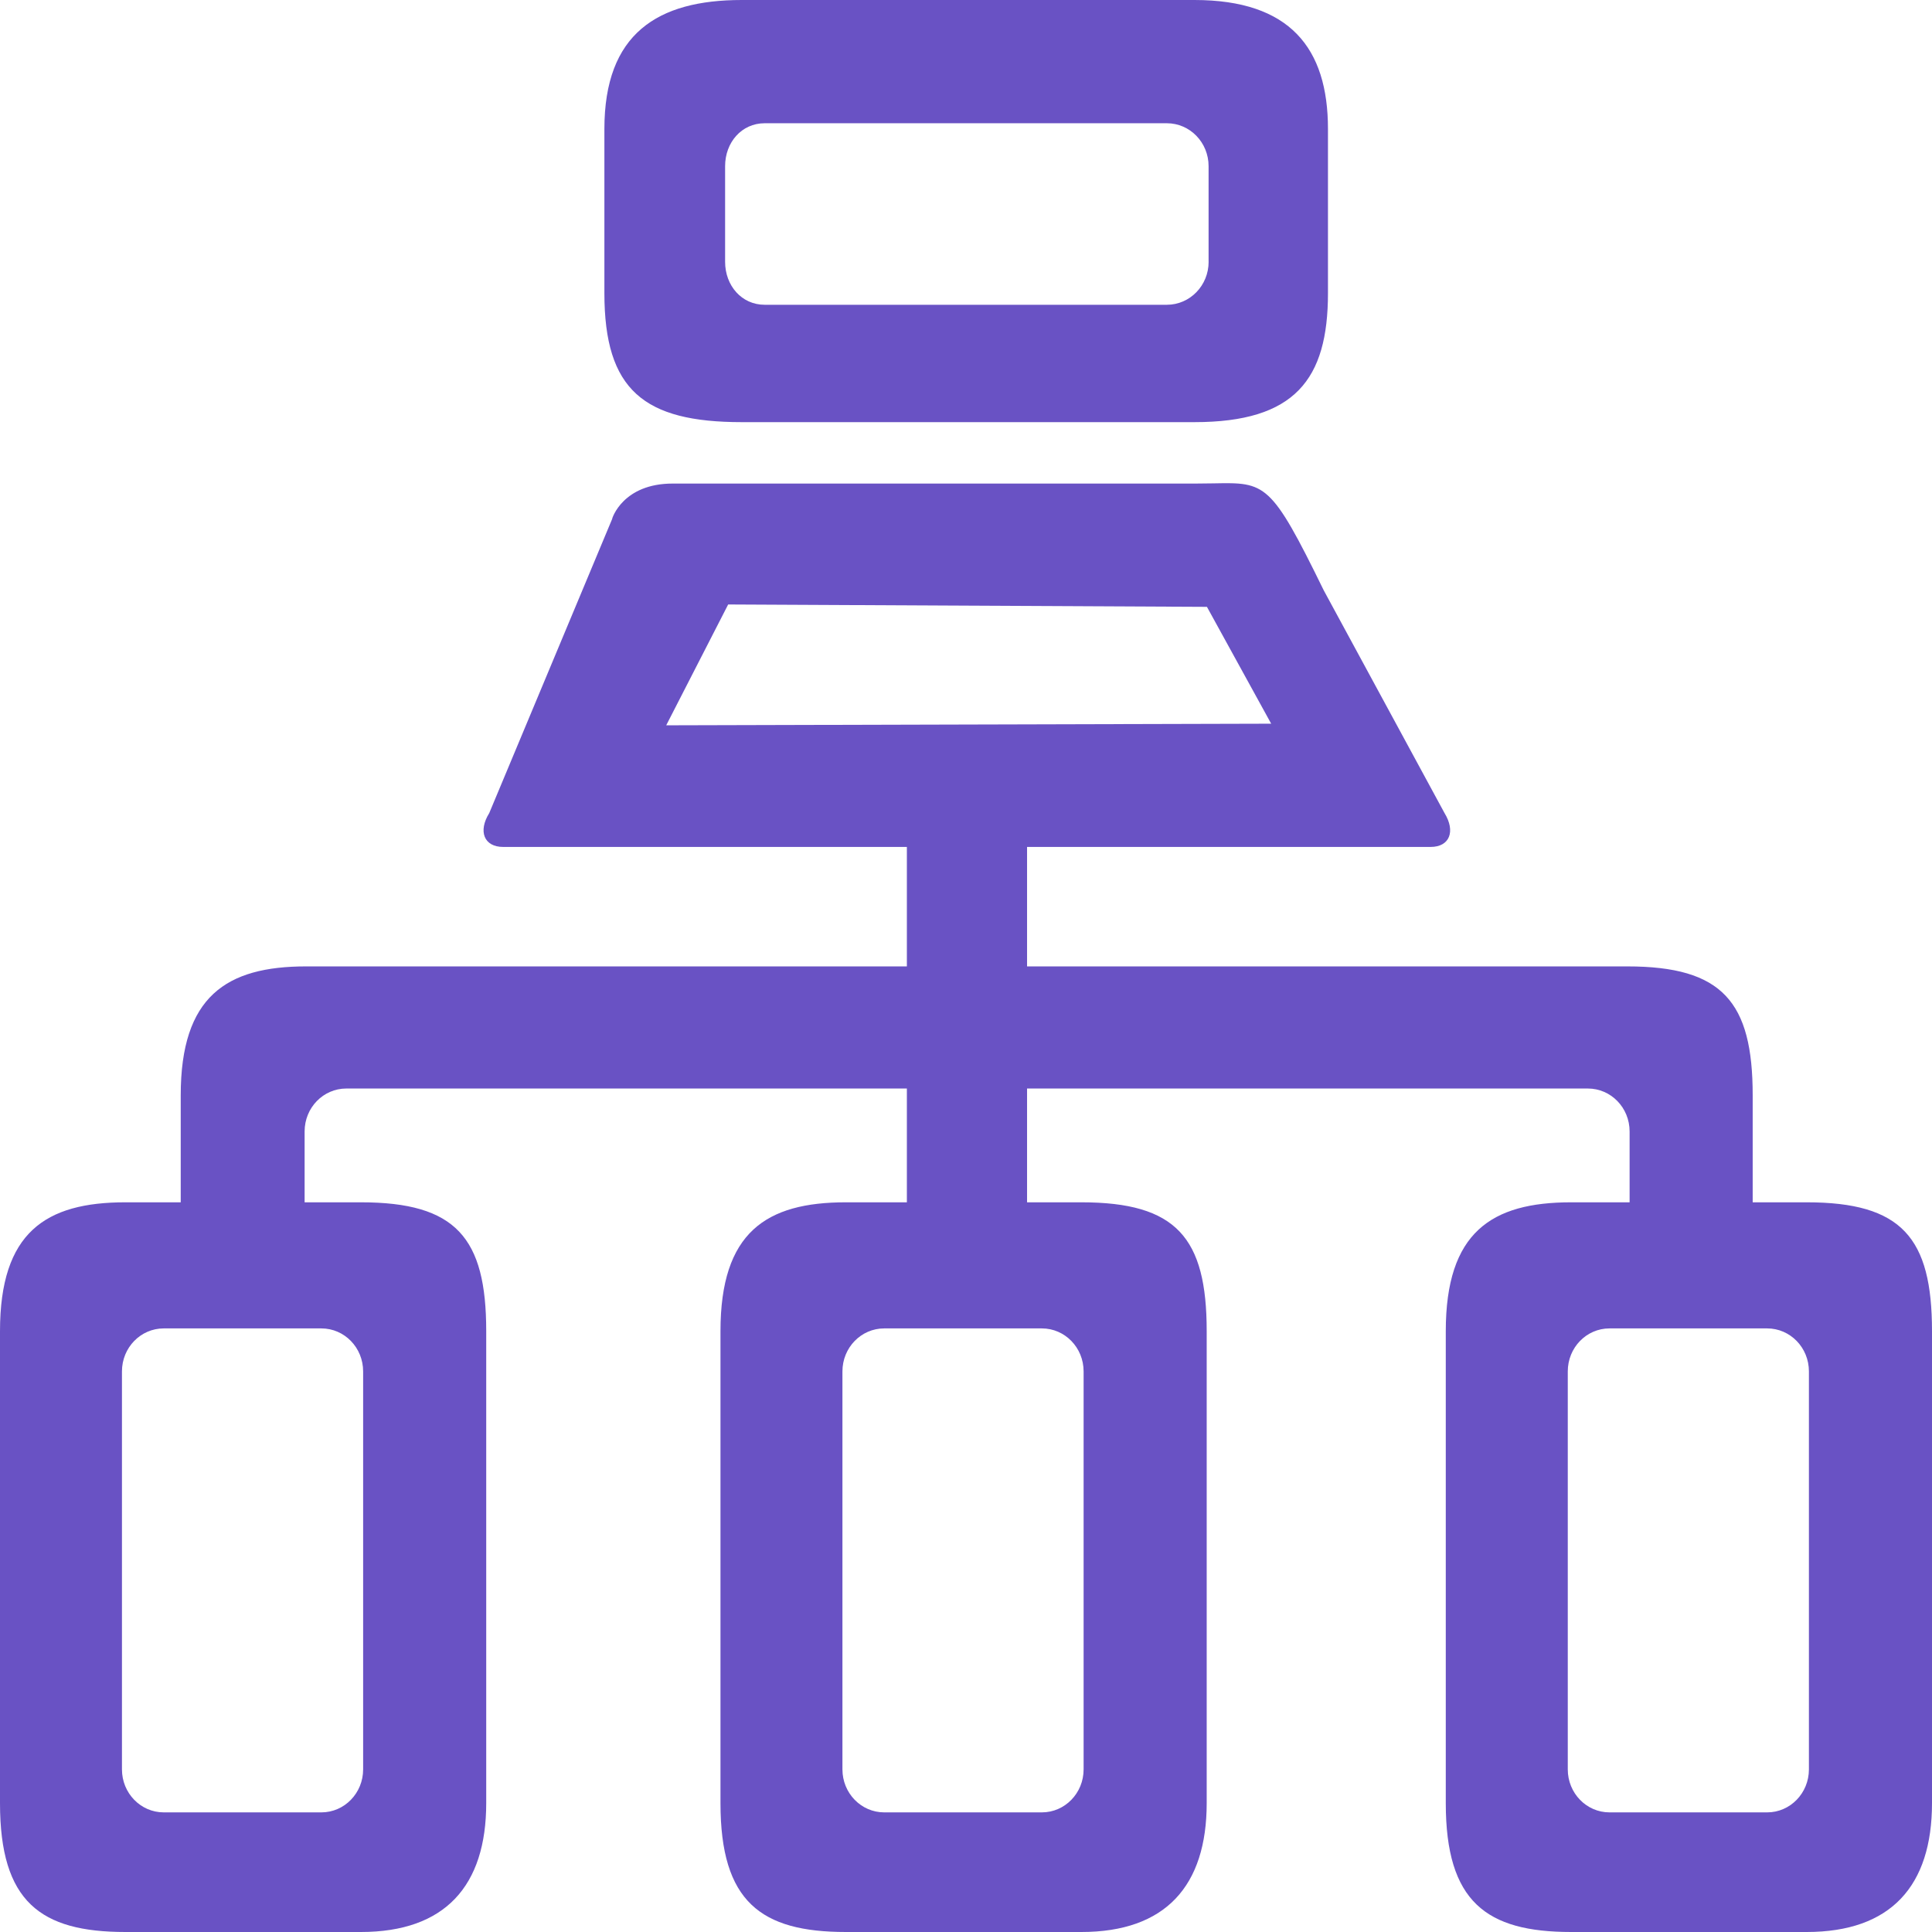 <svg width="48" height="48" viewBox="0 0 48 48" fill="none" xmlns="http://www.w3.org/2000/svg">
<path fill-rule="evenodd" clip-rule="evenodd" d="M18.429 0H29.676C32.044 0 32.993 1.191 32.993 3.204V7.284C32.993 9.429 32.169 10.488 29.676 10.488H18.429C15.998 10.488 15.016 9.692 15.016 7.284V3.204C15.016 0.839 16.331 0 18.429 0ZM28.99 7.572C29.564 7.572 30.028 7.094 30.028 6.504H30.027V4.129C30.027 3.539 29.564 3.062 28.99 3.062H18.998C18.424 3.062 18.015 3.539 18.015 4.129V6.504C18.015 7.094 18.424 7.572 18.998 7.572H28.99ZM39.035 29.871H40.487V28.111C40.487 27.52 40.024 27.044 39.45 27.044H25.517V29.871H26.865C29.228 29.871 29.98 30.749 29.98 33.073V44.798C29.98 46.854 28.959 48 26.865 48H21.015C18.906 48 17.9 47.249 17.9 44.798V33.073C17.9 30.616 19.034 29.871 21.015 29.871H22.531V27.044H8.605C8.031 27.044 7.568 27.52 7.568 28.111V29.871H8.965C11.328 29.871 12.08 30.749 12.08 33.073V44.798C12.08 46.854 11.059 48 8.965 48H3.115C1.006 48 0 47.249 0 44.798V33.073C0 30.616 1.134 29.871 3.115 29.871H4.49V27.212C4.49 24.756 5.623 24.01 7.605 24.01H22.531V21.042H12.502C12.024 21.042 11.874 20.652 12.155 20.201L15.205 12.903C15.205 12.906 15.207 12.902 15.21 12.889L15.205 12.903C15.206 12.874 15.478 12.012 16.717 12.014H29.707C29.87 12.014 30.018 12.011 30.153 12.009C31.445 11.984 31.575 11.982 32.887 14.665L35.889 20.201C36.166 20.652 36.02 21.042 35.542 21.042H25.517V24.01H40.43C42.793 24.01 43.545 24.888 43.545 27.212V29.871H44.885C47.248 29.871 48 30.749 48 33.073V44.798C48 46.854 46.98 48 44.885 48H39.035C36.927 48 35.92 47.249 35.92 44.798V33.073C35.92 30.616 37.054 29.871 39.035 29.871ZM9.022 43.96C9.022 44.55 8.558 45.028 7.984 45.028H4.068C3.494 45.028 3.03 44.55 3.03 43.96V34.072C3.03 33.481 3.494 33.004 4.068 33.004H7.984C8.558 33.004 9.022 33.481 9.022 34.072V43.96ZM26.922 43.96C26.922 44.55 26.458 45.028 25.885 45.028H21.968C21.394 45.028 20.93 44.55 20.93 43.96V34.072C20.93 33.481 21.394 33.004 21.968 33.004H25.885C26.458 33.004 26.922 33.481 26.922 34.072V43.96ZM43.905 45.028C44.478 45.028 44.942 44.55 44.942 43.96V34.072C44.942 33.481 44.478 33.004 43.905 33.004H39.988C39.414 33.004 38.951 33.481 38.951 34.072V43.96C38.951 44.55 39.414 45.028 39.988 45.028H43.905ZM31.582 17.98L31.582 17.98L31.582 17.981L31.582 17.98ZM31.582 17.98L29.986 15.077L18.091 15.018L16.552 18.02L31.582 17.98Z" fill="#6952C4"/>
</svg>
